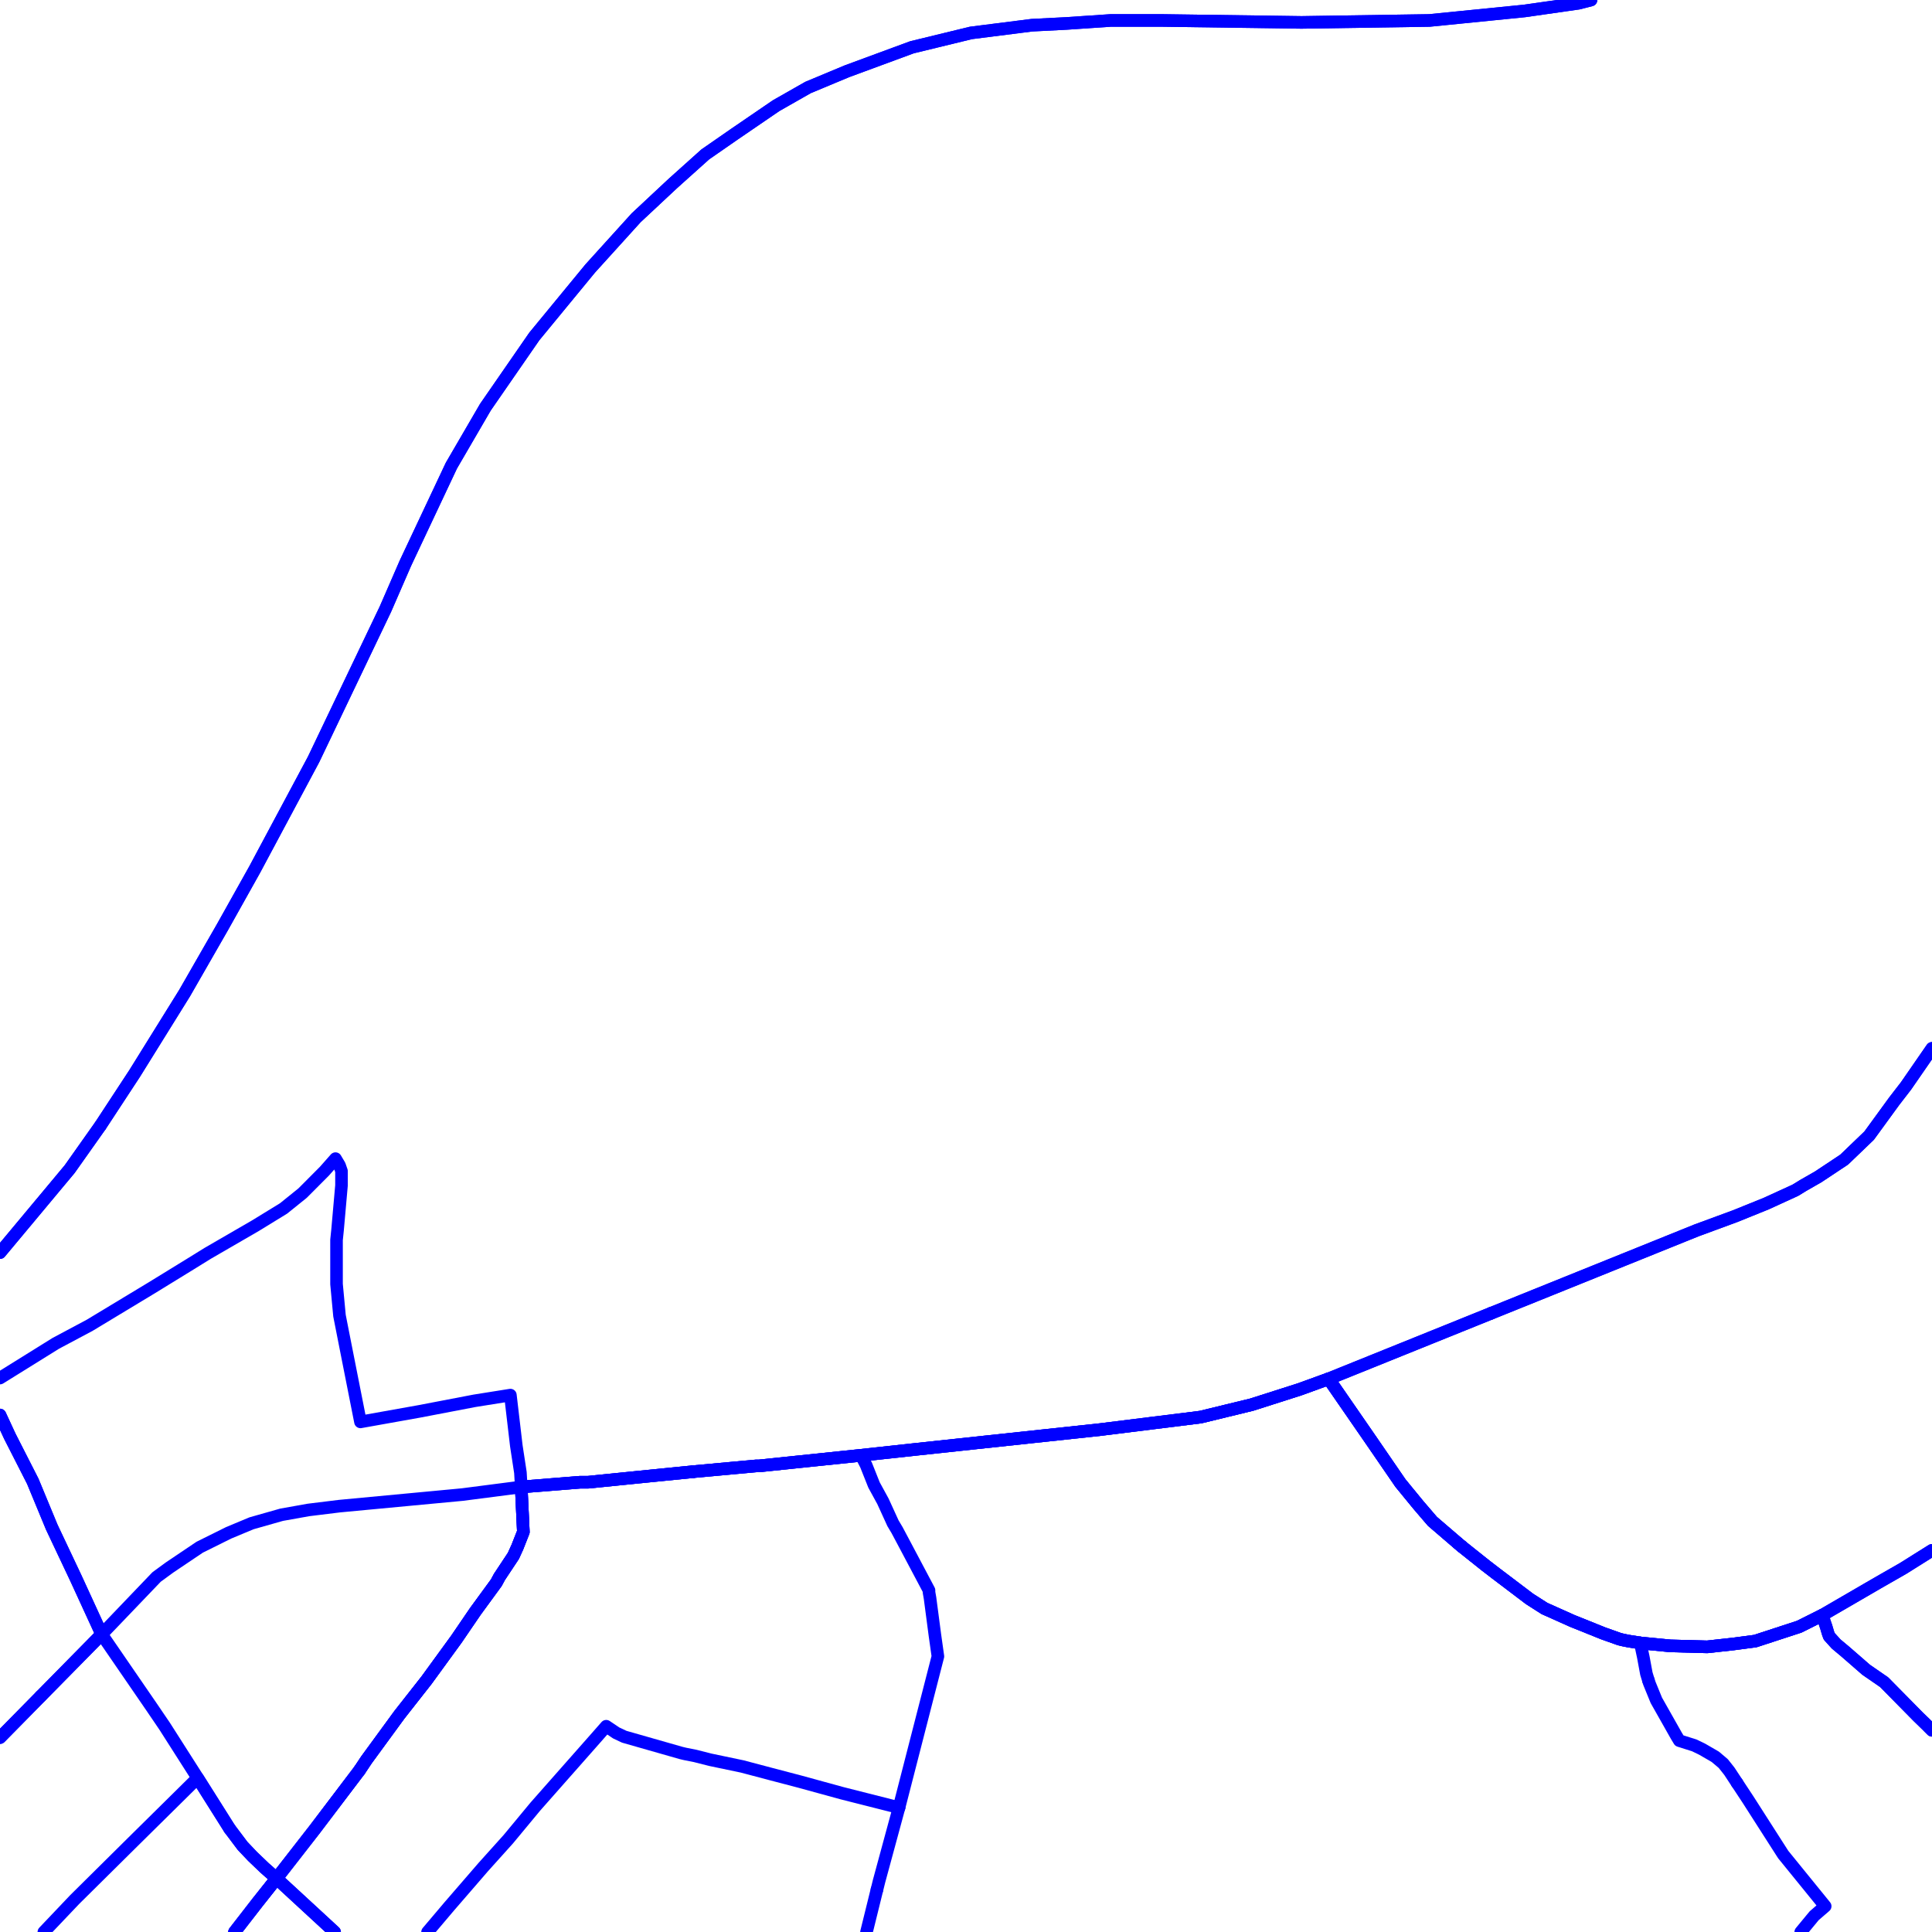 <?xml version="1.0" encoding="UTF-8"?>
<svg xmlns="http://www.w3.org/2000/svg" xmlns:xlink="http://www.w3.org/1999/xlink" width="576pt" height="576pt" viewBox="0 0 576 576" version="1.1">
<g id="surface1044069">
<path style="fill:none;stroke-width:3.75;stroke-linecap:round;stroke-linejoin:round;stroke:rgb(0%,0%,100%);stroke-opacity:1;stroke-miterlimit:10;" d="M 474.344 0 L 470.582 0.965 L 454.492 3.266 L 426.18 6.098 L 388.039 6.68 L 346.07 6.094 L 331.164 6.094 L 318.059 6.984 L 307.629 7.516 L 289.484 9.816 L 271.887 14.098 L 252.523 21.238 L 240.91 26.082 L 231.387 31.504 L 218.863 40.066 L 210.258 46.039 L 200.684 54.629 L 189.68 64.902 L 175.977 80.031 L 159.305 100.297 L 144.711 121.402 L 134.57 138.828 L 120.867 167.91 L 114.906 181.609 L 93.484 226.422 L 75.922 259.266 L 66.348 276.371 L 55.043 296.07 L 40.145 320.035 L 30.039 335.445 L 20.77 348.562 L 0 373.457 "/>
<path style="fill:none;stroke-width:3.75;stroke-linecap:round;stroke-linejoin:round;stroke:rgb(0%,0%,100%);stroke-opacity:1;stroke-miterlimit:10;" d="M 12.152 505.691 L 0 518.043 "/>
<path style="fill:none;stroke-width:3.75;stroke-linecap:round;stroke-linejoin:round;stroke:rgb(0%,0%,100%);stroke-opacity:1;stroke-miterlimit:10;" d="M 68.453 545.188 L 72.32 550.324 L 75.305 553.469 L 78.863 556.875 L 82.441 560.035 "/>
<path style="fill:none;stroke-width:3.75;stroke-linecap:round;stroke-linejoin:round;stroke:rgb(0%,0%,100%);stroke-opacity:1;stroke-miterlimit:10;" d="M 206.648 438.762 L 225.434 437.039 L 226.309 437.039 L 256.723 433.875 "/>
<path style="fill:none;stroke-width:3.75;stroke-linecap:round;stroke-linejoin:round;stroke:rgb(0%,0%,100%);stroke-opacity:1;stroke-miterlimit:10;" d="M 261.453 563.379 L 258.336 576 "/>
<path style="fill:none;stroke-width:3.75;stroke-linecap:round;stroke-linejoin:round;stroke:rgb(0%,0%,100%);stroke-opacity:1;stroke-miterlimit:10;" d="M 82.441 560.035 L 98.531 574.867 L 99.758 576 "/>
<path style="fill:none;stroke-width:3.75;stroke-linecap:round;stroke-linejoin:round;stroke:rgb(0%,0%,100%);stroke-opacity:1;stroke-miterlimit:10;" d="M 536.867 576 L 540.871 571.148 L 544.156 568.312 L 531.641 552.906 L 521.207 536.605 L 517.879 531.555 "/>
<path style="fill:none;stroke-width:3.75;stroke-linecap:round;stroke-linejoin:round;stroke:rgb(0%,0%,100%);stroke-opacity:1;stroke-miterlimit:10;" d="M 491.461 500.992 L 490.844 498.965 L 489.945 494.102 L 489.035 489.824 "/>
<path style="fill:none;stroke-width:3.75;stroke-linecap:round;stroke-linejoin:round;stroke:rgb(0%,0%,100%);stroke-opacity:1;stroke-miterlimit:10;" d="M 517.879 531.555 L 515.586 528.07 L 513.77 525.777 L 511.391 523.766 L 507.508 521.516 L 505.148 520.367 L 500.664 518.953 L 499.793 517.508 L 493.82 506.945 L 491.723 501.816 L 491.461 500.992 "/>
<path style="fill:none;stroke-width:3.75;stroke-linecap:round;stroke-linejoin:round;stroke:rgb(0%,0%,100%);stroke-opacity:1;stroke-miterlimit:10;" d="M 127.473 576 L 133.984 568.312 L 144.113 556.602 L 151.547 548.332 L 159.602 538.613 L 177.488 518.352 L 180.738 514.652 L 183.73 516.664 L 186.109 517.785 L 203.082 522.633 L 204.309 522.922 L 207.25 523.504 L 211.742 524.645 L 221.281 526.645 L 229.887 528.922 L 238.535 531.191 L 251.055 534.625 L 268.027 538.922 "/>
<path style="fill:none;stroke-width:3.75;stroke-linecap:round;stroke-linejoin:round;stroke:rgb(0%,0%,100%);stroke-opacity:1;stroke-miterlimit:10;" d="M 444.547 391.535 L 505.754 366.84 L 517.336 362.574 L 526.586 358.832 L 535.242 354.871 L 537.586 353.434 L 542.086 350.855 L 549.812 345.727 L 557.254 338.578 L 564.73 328.312 L 568.254 323.75 L 576 312.543 "/>
<path style="fill:none;stroke-width:3.75;stroke-linecap:round;stroke-linejoin:round;stroke:rgb(0%,0%,100%);stroke-opacity:1;stroke-miterlimit:10;" d="M 69.93 576 L 76.777 567.172 L 82.441 560.035 "/>
<path style="fill:none;stroke-width:3.75;stroke-linecap:round;stroke-linejoin:round;stroke:rgb(0%,0%,100%);stroke-opacity:1;stroke-miterlimit:10;" d="M 489.035 489.824 L 497.977 490.695 L 508.988 490.988 L 516.762 490.133 L 523.309 489.266 L 536.414 484.984 L 543.266 481.555 L 544.441 484.984 L 545.031 486.98 L 545.355 487.844 L 547.426 490.133 L 550.117 492.383 L 556.375 497.828 L 561.738 501.527 L 571.867 511.809 L 574.227 514.094 L 576 515.871 "/>
<path style="fill:none;stroke-width:3.75;stroke-linecap:round;stroke-linejoin:round;stroke:rgb(0%,0%,100%);stroke-opacity:1;stroke-miterlimit:10;" d="M 155.402 443.316 L 173.004 441.902 L 175.391 441.902 L 189.691 440.457 L 206.648 438.762 "/>
<path style="fill:none;stroke-width:3.75;stroke-linecap:round;stroke-linejoin:round;stroke:rgb(0%,0%,100%);stroke-opacity:1;stroke-miterlimit:10;" d="M 12.152 505.691 L 30.312 487.25 L 22.578 470.418 L 15.434 455.301 L 9.77 441.621 L 2.918 428.172 L 0 421.863 "/>
<path style="fill:none;stroke-width:3.75;stroke-linecap:round;stroke-linejoin:round;stroke:rgb(0%,0%,100%);stroke-opacity:1;stroke-miterlimit:10;" d="M 396.109 411.078 L 408.336 428.781 L 417.539 442.18 L 422.906 448.73 L 427.07 453.582 L 434.672 460.117 "/>
<path style="fill:none;stroke-width:3.75;stroke-linecap:round;stroke-linejoin:round;stroke:rgb(0%,0%,100%);stroke-opacity:1;stroke-miterlimit:10;" d="M 434.672 460.117 L 435.73 461.008 "/>
<path style="fill:none;stroke-width:3.75;stroke-linecap:round;stroke-linejoin:round;stroke:rgb(0%,0%,100%);stroke-opacity:1;stroke-miterlimit:10;" d="M 396.109 411.078 L 444.547 391.535 "/>
<path style="fill:none;stroke-width:3.75;stroke-linecap:round;stroke-linejoin:round;stroke:rgb(0%,0%,100%);stroke-opacity:1;stroke-miterlimit:10;" d="M 256.723 433.875 L 272.195 432.195 L 328.184 426.195 L 357.969 422.48 L 373.168 418.781 L 387.461 414.219 L 396.109 411.078 "/>
<path style="fill:none;stroke-width:3.75;stroke-linecap:round;stroke-linejoin:round;stroke:rgb(0%,0%,100%);stroke-opacity:1;stroke-miterlimit:10;" d="M 82.441 560.035 L 93.785 545.465 L 107.188 527.785 L 109.277 524.645 L 119.07 511.246 L 127.141 500.965 L 136.082 488.68 L 141.715 480.426 L 147.969 471.867 L 148.895 470.145 L 153.059 463.863 L 154.238 461.277 L 156.031 456.723 L 155.402 443.316 "/>
<path style="fill:none;stroke-width:3.75;stroke-linecap:round;stroke-linejoin:round;stroke:rgb(0%,0%,100%);stroke-opacity:1;stroke-miterlimit:10;" d="M 13.074 576 L 22.281 566.309 L 39.555 549.203 L 58.922 530.07 L 68.453 545.188 "/>
<path style="fill:none;stroke-width:3.75;stroke-linecap:round;stroke-linejoin:round;stroke:rgb(0%,0%,100%);stroke-opacity:1;stroke-miterlimit:10;" d="M 256.723 433.875 L 258.203 436.758 L 260.582 442.734 L 263.242 447.598 L 266.234 454.145 L 267.434 456.156 L 269.246 459.555 L 276.973 474.137 L 276.973 474.719 L 277.273 476.422 L 278.742 487.566 L 279.625 493.824 L 268.027 538.922 "/>
<path style="fill:none;stroke-width:3.75;stroke-linecap:round;stroke-linejoin:round;stroke:rgb(0%,0%,100%);stroke-opacity:1;stroke-miterlimit:10;" d="M 268.027 538.922 L 262.07 560.879 L 261.453 563.379 "/>
<path style="fill:none;stroke-width:3.75;stroke-linecap:round;stroke-linejoin:round;stroke:rgb(0%,0%,100%);stroke-opacity:1;stroke-miterlimit:10;" d="M 489.035 489.824 L 485.504 489.266 L 483.996 488.965 L 482.816 488.684 L 478.027 486.98 L 468.781 483.266 L 460.457 479.539 L 456.016 476.699 L 445.859 469.004 L 442.863 466.699 L 435.73 461.008 "/>
<path style="fill:none;stroke-width:3.75;stroke-linecap:round;stroke-linejoin:round;stroke:rgb(0%,0%,100%);stroke-opacity:1;stroke-miterlimit:10;" d="M 155.402 443.316 L 155.156 439.035 L 153.934 431.039 L 152.164 415.93 L 141.461 417.633 L 125.07 420.773 L 107.469 423.918 L 103.012 401.375 L 101.215 392.242 L 100.625 385.965 L 100.332 382.832 L 100.332 369.664 L 100.625 366.832 L 101.812 353.426 L 101.812 349.145 L 101.215 347.422 L 100.027 345.43 L 96.75 349.145 L 90.211 355.711 L 84.539 360.281 L 76.18 365.41 L 61.887 373.688 L 56.855 376.805 L 45.223 383.953 L 26.777 395.09 L 16.613 400.512 L 0 410.848 "/>
<path style="fill:none;stroke-width:3.75;stroke-linecap:round;stroke-linejoin:round;stroke:rgb(0%,0%,100%);stroke-opacity:1;stroke-miterlimit:10;" d="M 206.648 438.762 L 189.691 440.457 L 175.391 441.902 L 173.004 441.902 L 155.402 443.316 "/>
<path style="fill:none;stroke-width:3.75;stroke-linecap:round;stroke-linejoin:round;stroke:rgb(0%,0%,100%);stroke-opacity:1;stroke-miterlimit:10;" d="M 30.312 487.25 L 45.223 508.961 L 49.09 514.652 L 58.922 530.07 L 68.453 545.188 L 72.32 550.324 L 75.305 553.469 L 78.863 556.875 L 82.441 560.035 "/>
<path style="fill:none;stroke-width:3.75;stroke-linecap:round;stroke-linejoin:round;stroke:rgb(0%,0%,100%);stroke-opacity:1;stroke-miterlimit:10;" d="M 82.441 560.035 L 98.531 574.867 L 99.758 576 "/>
<path style="fill:none;stroke-width:3.75;stroke-linecap:round;stroke-linejoin:round;stroke:rgb(0%,0%,100%);stroke-opacity:1;stroke-miterlimit:10;" d="M 489.035 489.824 L 497.977 490.695 L 508.988 490.988 L 516.762 490.133 L 523.309 489.266 L 536.414 484.984 L 543.266 481.555 "/>
<path style="fill:none;stroke-width:3.75;stroke-linecap:round;stroke-linejoin:round;stroke:rgb(0%,0%,100%);stroke-opacity:1;stroke-miterlimit:10;" d="M 396.109 411.078 L 408.336 428.781 L 417.539 442.18 L 422.906 448.73 L 427.07 453.582 L 435.73 461.008 "/>
<path style="fill:none;stroke-width:3.75;stroke-linecap:round;stroke-linejoin:round;stroke:rgb(0%,0%,100%);stroke-opacity:1;stroke-miterlimit:10;" d="M 435.73 461.008 L 442.863 466.699 L 445.859 469.004 L 456.016 476.699 L 460.457 479.539 L 468.781 483.266 L 478.027 486.98 L 482.816 488.684 L 483.996 488.965 L 485.504 489.266 L 489.035 489.824 "/>
<path style="fill:none;stroke-width:3.75;stroke-linecap:round;stroke-linejoin:round;stroke:rgb(0%,0%,100%);stroke-opacity:1;stroke-miterlimit:10;" d="M 107.188 527.785 L 109.277 524.645 L 119.07 511.246 L 127.141 500.965 L 136.082 488.68 L 141.715 480.426 L 147.969 471.867 L 148.895 470.145 L 153.059 463.863 L 154.238 461.277 L 156.031 456.723 L 155.402 443.316 "/>
<path style="fill:none;stroke-width:3.75;stroke-linecap:round;stroke-linejoin:round;stroke:rgb(0%,0%,100%);stroke-opacity:1;stroke-miterlimit:10;" d="M 82.441 560.035 L 93.785 545.465 L 107.188 527.785 "/>
<path style="fill:none;stroke-width:3.75;stroke-linecap:round;stroke-linejoin:round;stroke:rgb(0%,0%,100%);stroke-opacity:1;stroke-miterlimit:10;" d="M 30.312 487.25 L 22.578 470.418 L 15.434 455.301 L 9.77 441.621 L 2.918 428.172 L 0 421.863 "/>
<path style="fill:none;stroke-width:3.75;stroke-linecap:round;stroke-linejoin:round;stroke:rgb(0%,0%,100%);stroke-opacity:1;stroke-miterlimit:10;" d="M 69.93 576 L 76.777 567.172 L 82.441 560.035 "/>
<path style="fill:none;stroke-width:3.75;stroke-linecap:round;stroke-linejoin:round;stroke:rgb(0%,0%,100%);stroke-opacity:1;stroke-miterlimit:10;" d="M 576 515.871 L 574.227 514.094 L 571.867 511.809 L 561.738 501.527 L 556.375 497.828 L 550.117 492.383 L 547.426 490.133 L 545.355 487.844 L 545.031 486.98 L 544.441 484.984 L 543.266 481.555 "/>
<path style="fill:none;stroke-width:3.75;stroke-linecap:round;stroke-linejoin:round;stroke:rgb(0%,0%,100%);stroke-opacity:1;stroke-miterlimit:10;" d="M 444.547 391.535 L 505.754 366.84 L 517.336 362.574 L 526.586 358.832 L 535.242 354.871 L 537.586 353.434 L 542.086 350.855 L 549.812 345.727 L 557.254 338.578 L 564.73 328.312 L 568.254 323.75 L 576 312.543 "/>
<path style="fill:none;stroke-width:3.75;stroke-linecap:round;stroke-linejoin:round;stroke:rgb(0%,0%,100%);stroke-opacity:1;stroke-miterlimit:10;" d="M 206.648 438.762 L 225.434 437.039 L 226.309 437.039 L 256.723 433.875 L 272.195 432.195 L 328.184 426.195 L 357.969 422.48 L 373.168 418.781 L 387.461 414.219 L 396.109 411.078 "/>
<path style="fill:none;stroke-width:3.75;stroke-linecap:round;stroke-linejoin:round;stroke:rgb(0%,0%,100%);stroke-opacity:1;stroke-miterlimit:10;" d="M 155.402 443.316 L 137.848 445.586 L 101.215 449.035 L 91.969 450.172 L 83.953 451.602 L 74.996 454.145 L 68.16 456.996 L 59.539 461.277 L 50.598 467.293 L 46.695 470.145 L 30.312 487.25 "/>
<path style="fill:none;stroke-width:3.75;stroke-linecap:round;stroke-linejoin:round;stroke:rgb(0%,0%,100%);stroke-opacity:1;stroke-miterlimit:10;" d="M 0 518.047 L 30.312 487.25 "/>
<path style="fill:none;stroke-width:3.75;stroke-linecap:round;stroke-linejoin:round;stroke:rgb(0%,0%,100%);stroke-opacity:1;stroke-miterlimit:10;" d="M 543.266 481.555 L 559.941 471.871 L 567.418 467.59 L 576 462.203 "/>
<path style="fill:none;stroke-width:3.75;stroke-linecap:round;stroke-linejoin:round;stroke:rgb(0%,0%,100%);stroke-opacity:1;stroke-miterlimit:10;" d="M 396.109 411.078 L 444.547 391.535 "/>
<path style="fill:none;stroke-width:3.75;stroke-linecap:round;stroke-linejoin:round;stroke:rgb(0%,0%,100%);stroke-opacity:1;stroke-miterlimit:10;" d="M 29.906 335.652 L 20.77 348.562 L 0 373.457 "/>
<path style="fill:none;stroke-width:3.75;stroke-linecap:round;stroke-linejoin:round;stroke:rgb(0%,0%,100%);stroke-opacity:1;stroke-miterlimit:10;" d="M 474.344 0 L 470.582 0.965 L 454.492 3.266 L 426.18 6.098 L 388.039 6.68 L 346.07 6.094 L 331.164 6.094 L 318.059 6.984 L 307.629 7.516 L 289.484 9.816 L 271.887 14.098 L 252.523 21.238 L 240.91 26.082 L 231.387 31.504 L 218.863 40.066 L 210.258 46.039 L 200.684 54.629 L 189.68 64.902 L 175.977 80.031 L 159.305 100.297 L 144.711 121.402 L 134.57 138.828 L 120.867 167.91 L 114.906 181.609 L 93.484 226.422 L 75.922 259.266 L 66.348 276.371 L 55.043 296.07 L 40.145 320.035 L 30.039 335.445 L 29.906 335.652 "/>
<path style="fill:none;stroke-width:3.75;stroke-linecap:round;stroke-linejoin:round;stroke:rgb(0%,0%,100%);stroke-opacity:1;stroke-miterlimit:10;" d="M 69.93 576 L 76.777 567.172 L 82.441 560.035 L 93.785 545.465 L 107.188 527.785 "/>
<path style="fill:none;stroke-width:3.75;stroke-linecap:round;stroke-linejoin:round;stroke:rgb(0%,0%,100%);stroke-opacity:1;stroke-miterlimit:10;" d="M 206.648 438.762 L 225.434 437.039 L 226.309 437.039 L 256.723 433.875 L 272.195 432.195 L 328.184 426.195 L 357.969 422.48 L 373.168 418.781 L 387.461 414.219 L 396.109 411.078 L 408.336 428.781 L 417.539 442.18 L 422.906 448.73 L 427.07 453.582 L 435.73 461.008 "/>
<path style="fill:none;stroke-width:3.75;stroke-linecap:round;stroke-linejoin:round;stroke:rgb(0%,0%,100%);stroke-opacity:1;stroke-miterlimit:10;" d="M 107.188 527.785 L 109.277 524.645 L 119.07 511.246 L 127.141 500.965 L 136.082 488.68 L 141.715 480.426 L 147.969 471.867 L 148.895 470.145 L 153.059 463.863 L 154.238 461.277 L 156.031 456.723 L 155.402 443.316 L 173.004 441.902 L 175.391 441.902 L 189.691 440.457 L 206.648 438.762 "/>
<path style="fill:none;stroke-width:3.75;stroke-linecap:round;stroke-linejoin:round;stroke:rgb(0%,0%,100%);stroke-opacity:1;stroke-miterlimit:10;" d="M 489.035 489.824 L 497.977 490.695 L 508.988 490.988 L 516.762 490.133 L 523.309 489.266 L 536.414 484.984 L 543.266 481.555 L 559.941 471.871 L 567.418 467.59 L 576 462.203 "/>
<path style="fill:none;stroke-width:3.75;stroke-linecap:round;stroke-linejoin:round;stroke:rgb(0%,0%,100%);stroke-opacity:1;stroke-miterlimit:10;" d="M 435.73 461.008 L 442.863 466.699 L 445.859 469.004 L 456.016 476.699 L 460.457 479.539 L 468.781 483.266 L 478.027 486.98 L 482.816 488.684 L 483.996 488.965 L 485.504 489.266 L 489.035 489.824 "/>
</g>
</svg>
